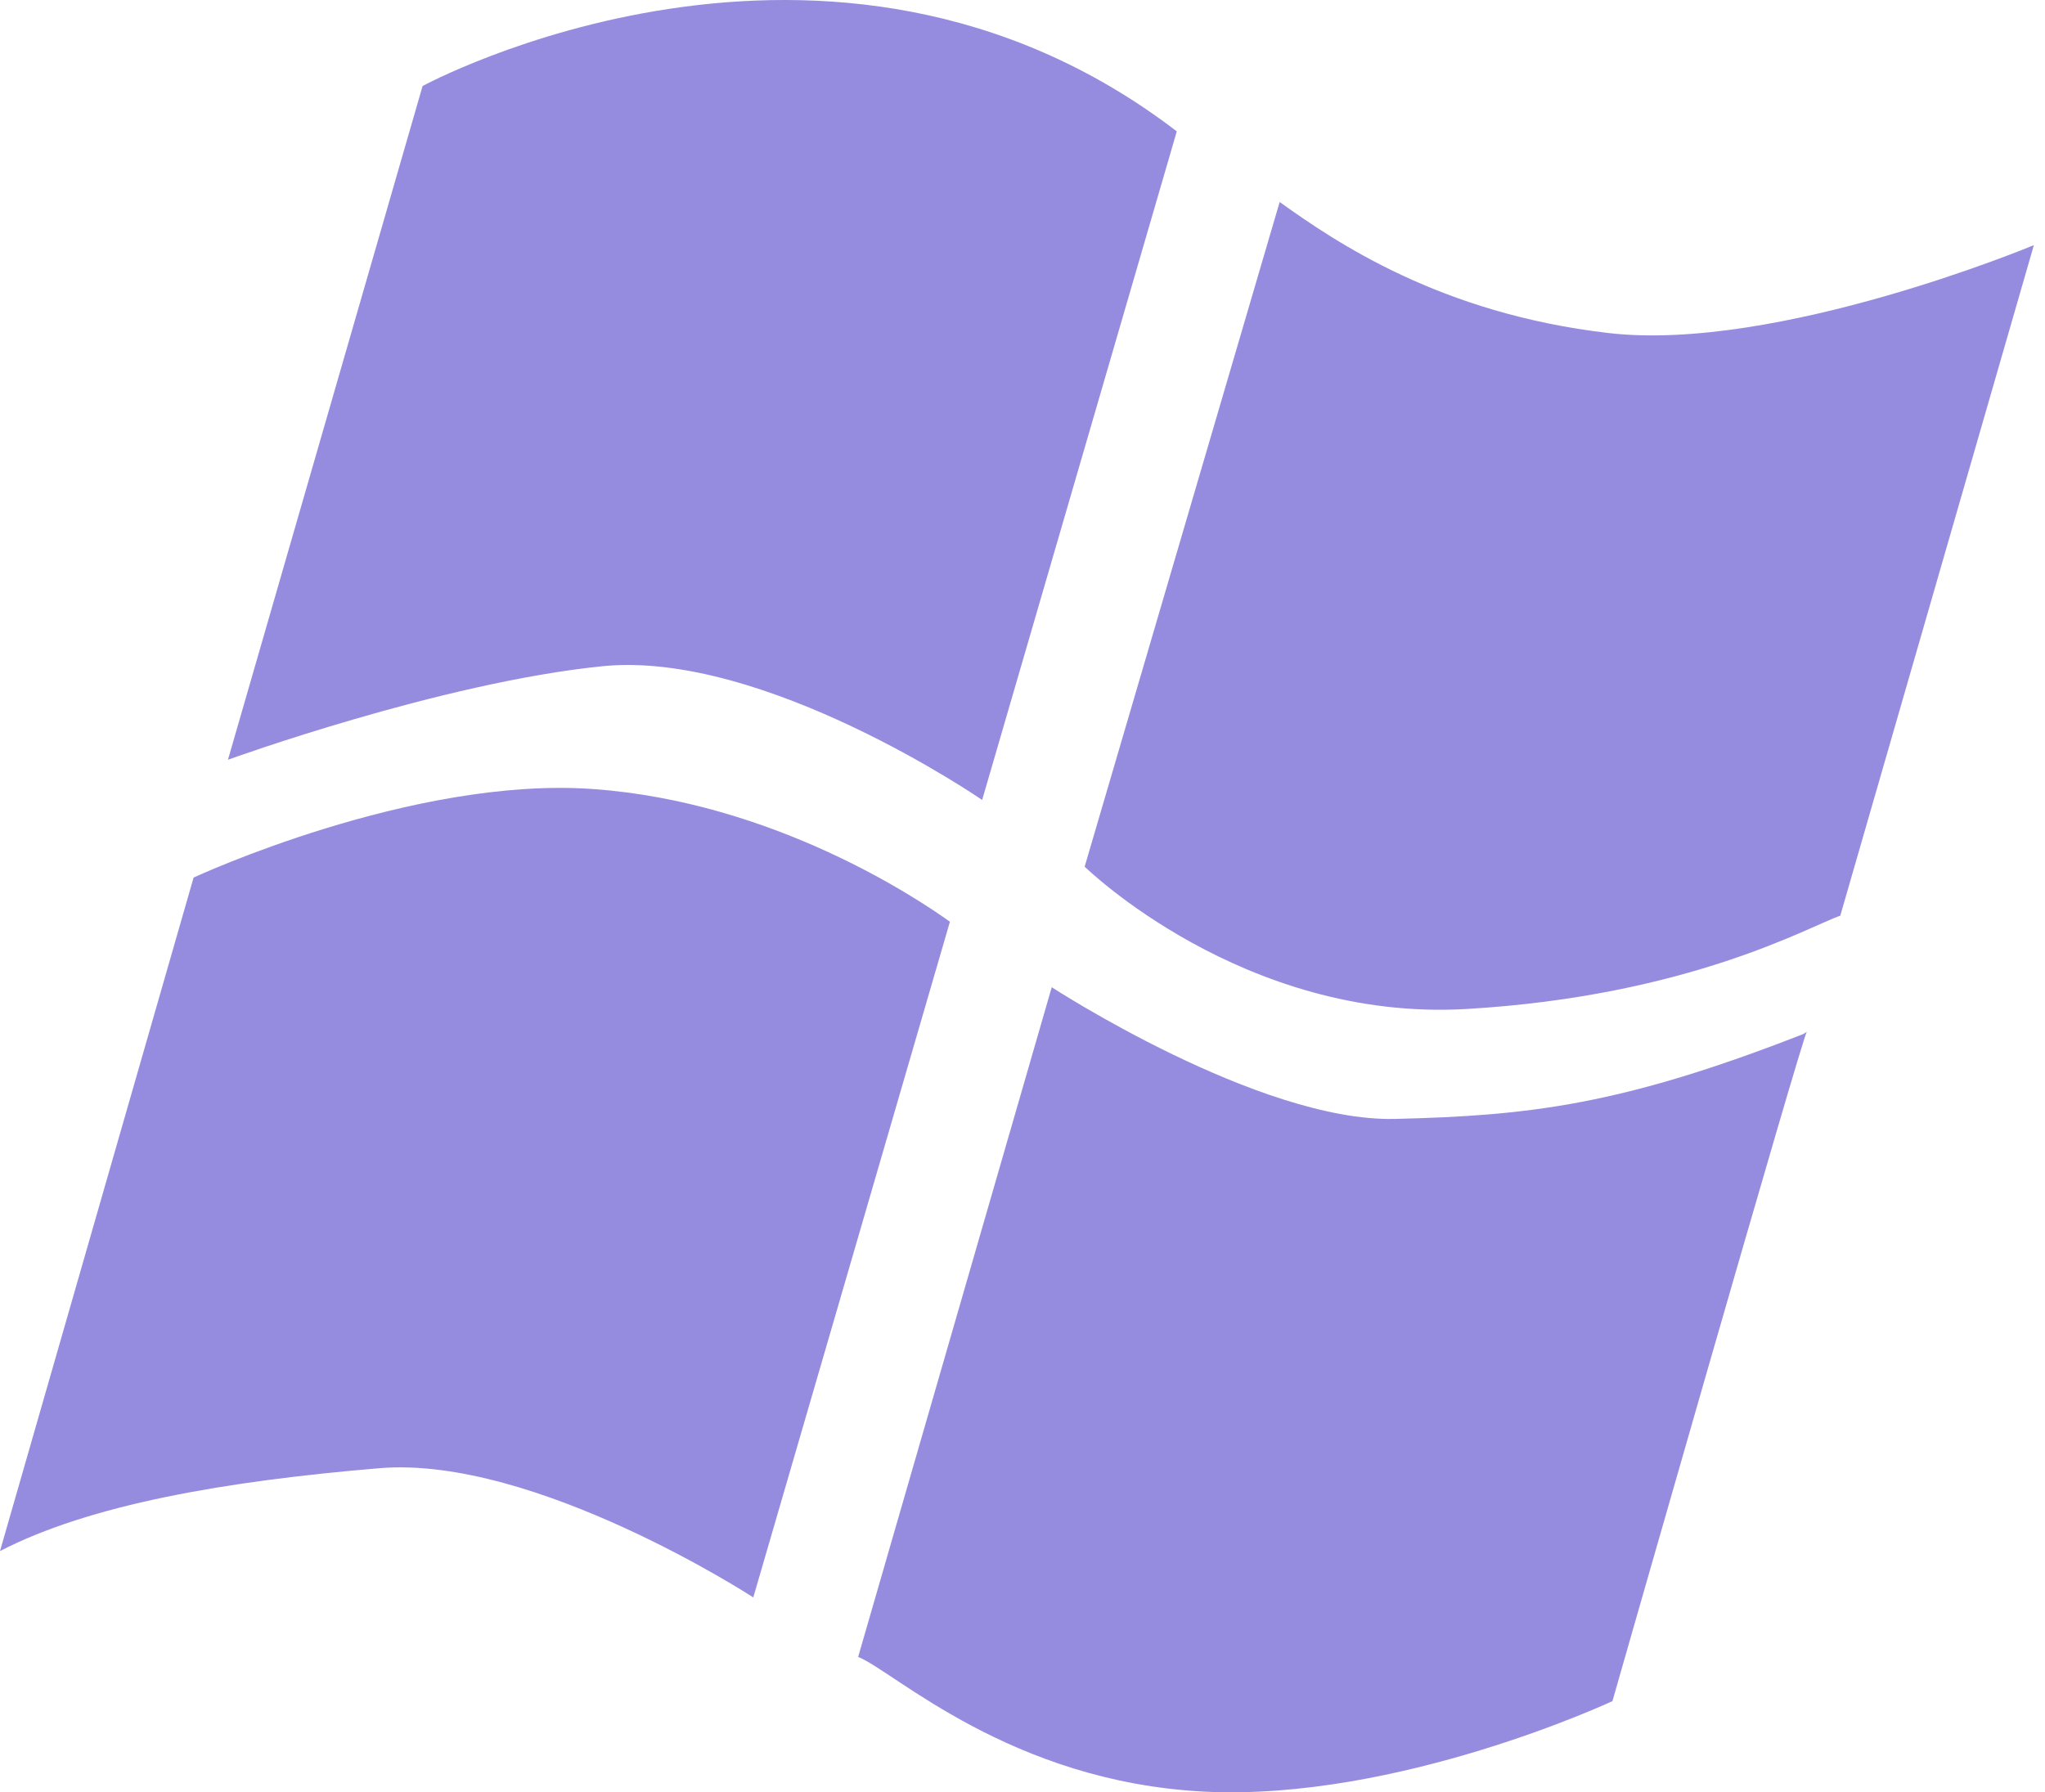 <svg width="81" height="71" viewBox="0 0 81 71" fill="none" xmlns="http://www.w3.org/2000/svg">
<path d="M16.738 3.408C16.738 3.408 32.837 -5.345 46.611 5.204L38.902 31.689C38.902 31.689 30.27 25.75 23.869 26.391C17.467 27.034 9.029 30.097 9.029 30.097L16.738 3.408ZM0 61.444C3.553 59.607 8.887 58.676 15.032 58.161C21.182 57.648 29.837 63.28 29.837 63.28L37.625 36.514C36.393 35.629 30.662 31.77 23.489 31.257C16.313 30.744 7.668 34.764 7.668 34.764L0 61.444ZM33.99 65.637C35.398 66.192 40.015 70.584 47.701 70.974C55.389 71.356 63.867 67.388 63.867 67.388C63.867 67.388 71.417 40.966 71.57 40.863C71.622 40.836 71.475 40.94 71.417 40.966C64.229 43.779 60.559 44.198 55.259 44.325C49.876 44.455 41.658 39.108 41.658 39.108L33.99 65.637ZM50.686 8.002L42.962 34.332C42.962 34.332 49.237 40.48 58.075 39.971C66.919 39.456 71.717 36.669 72.891 36.275L80.559 9.711C80.559 9.711 70.374 13.965 63.714 13.193C57.051 12.422 52.906 9.591 50.686 8.002Z" fill="#958CDF"/>
</svg>
